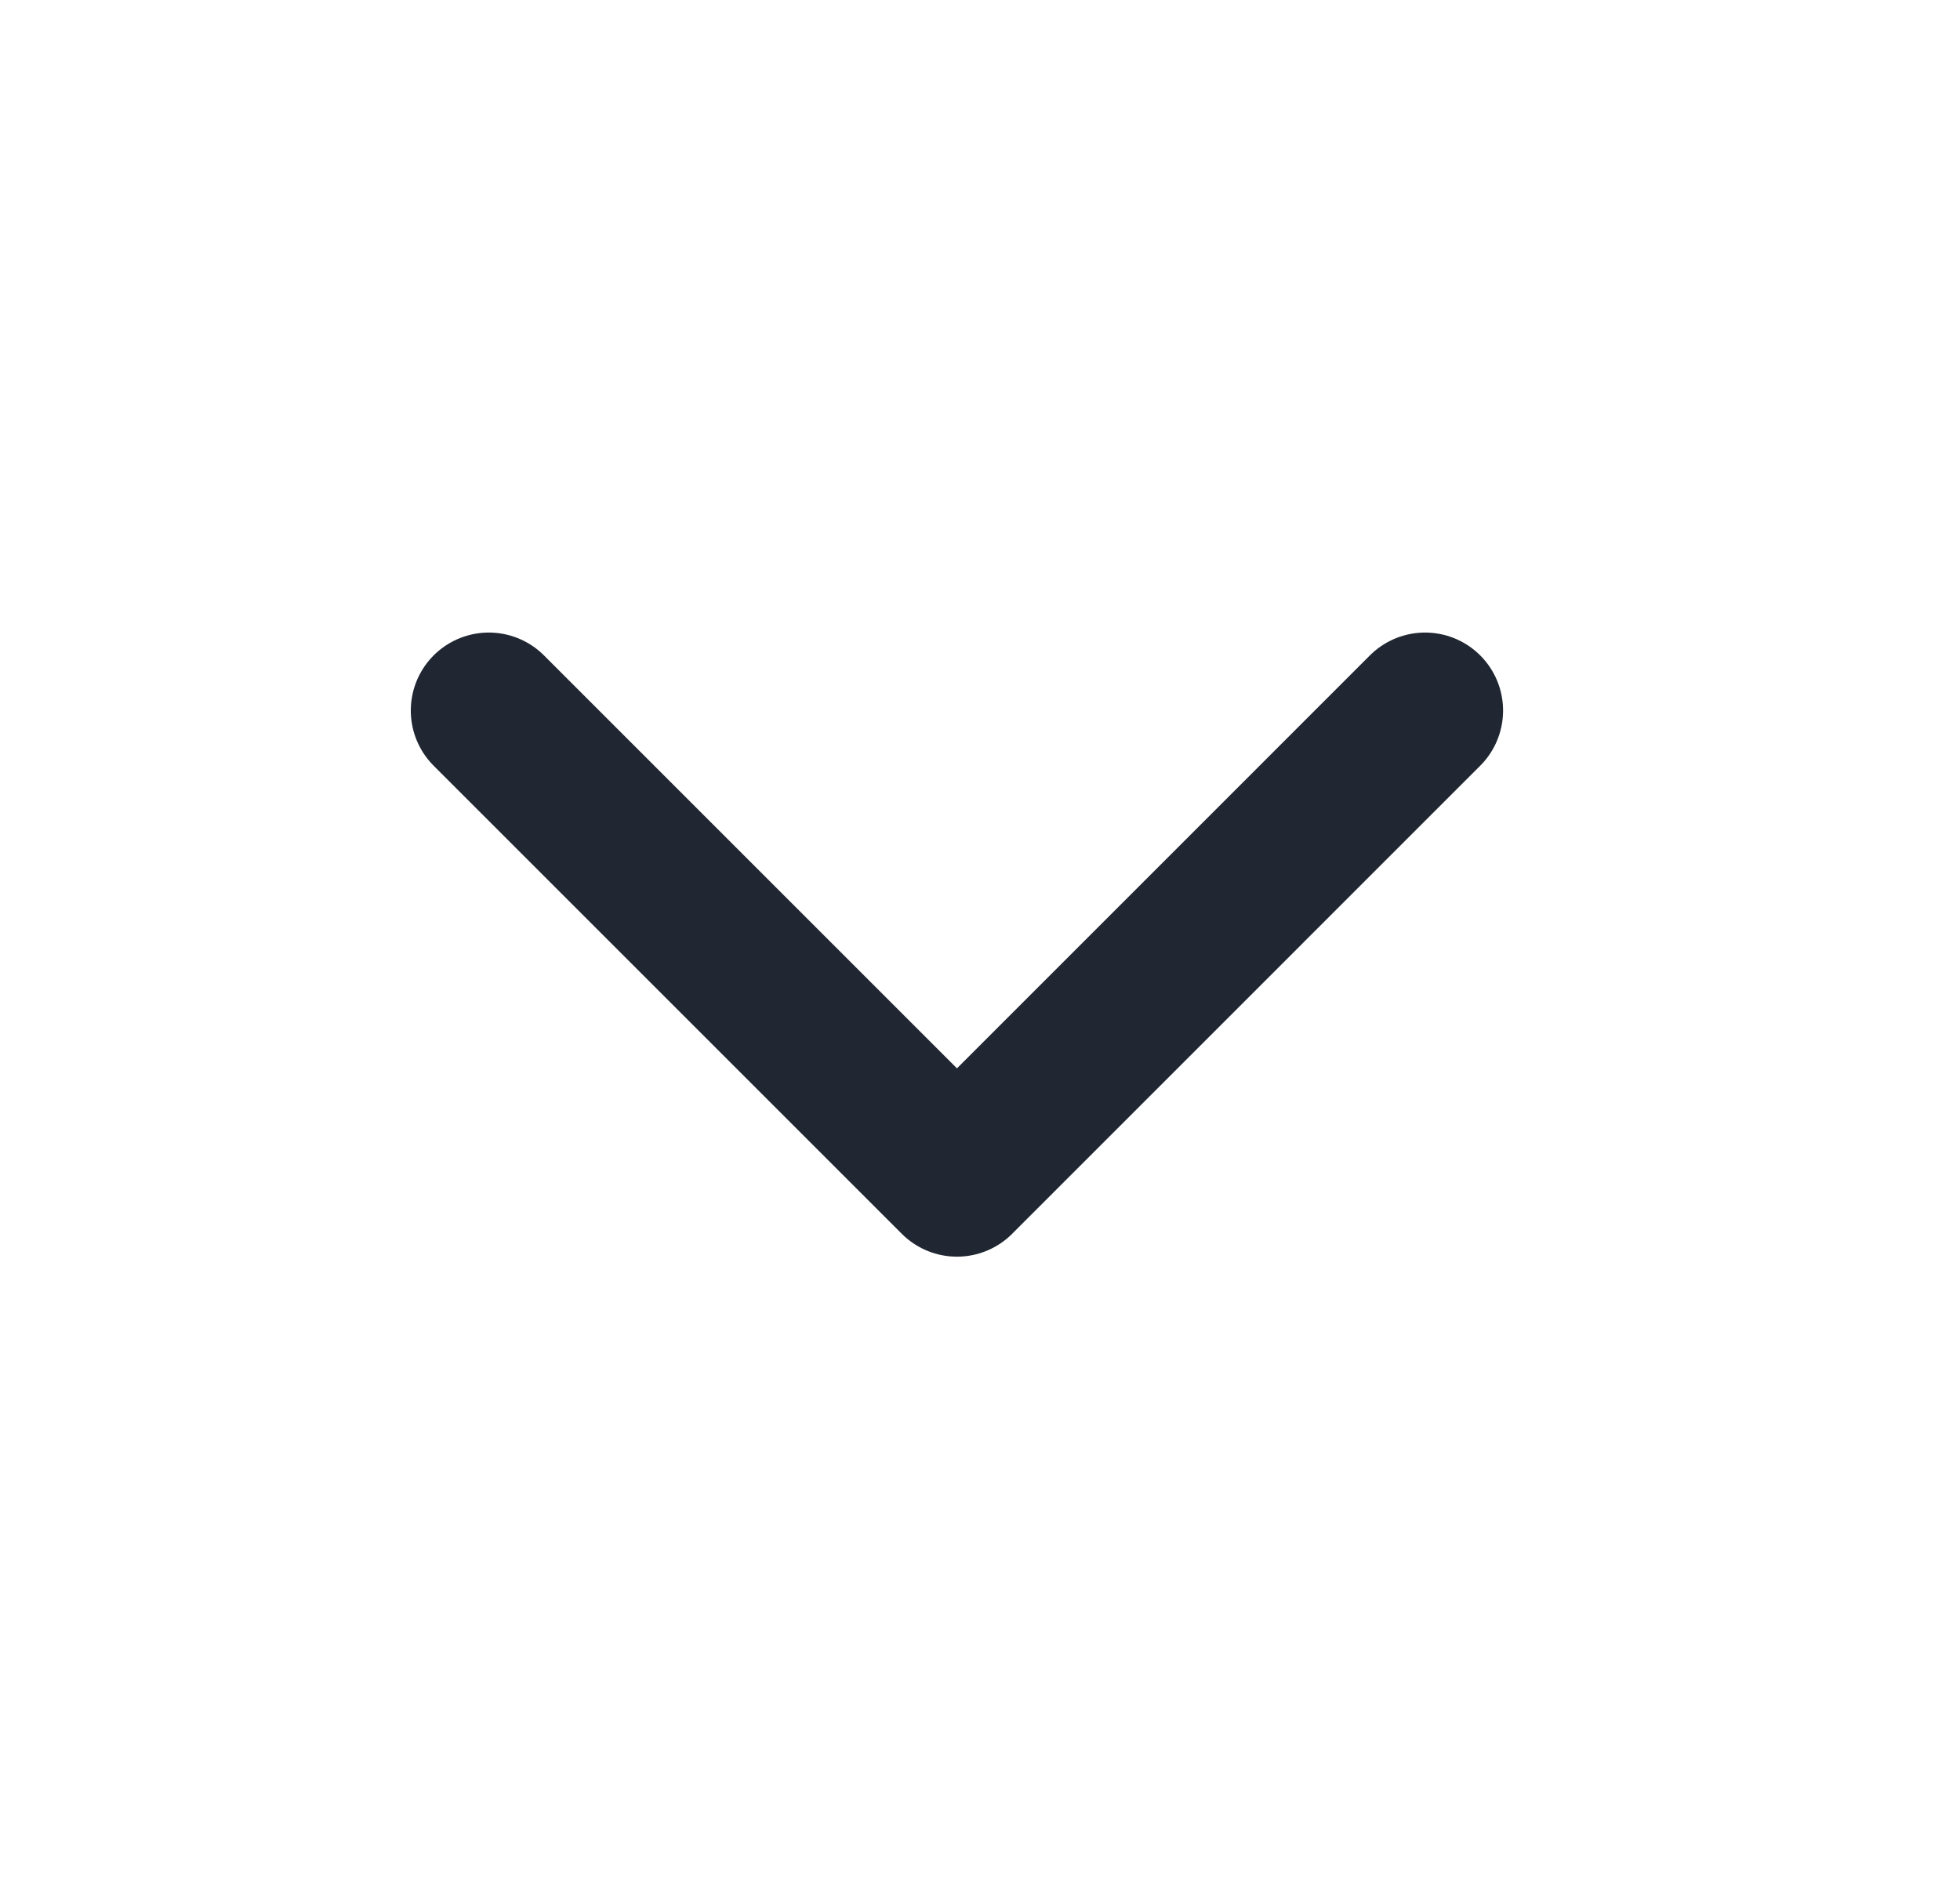 <svg width="28" height="27" viewBox="0 0 28 27" fill="none" xmlns="http://www.w3.org/2000/svg">
<g id="chevron-down">
<path id="Vector" d="M6.983 10.152L13.671 16.84L20.358 10.152" stroke="#202732" stroke-width="2.229" stroke-linecap="round" stroke-linejoin="round"/>
</g>
</svg>
